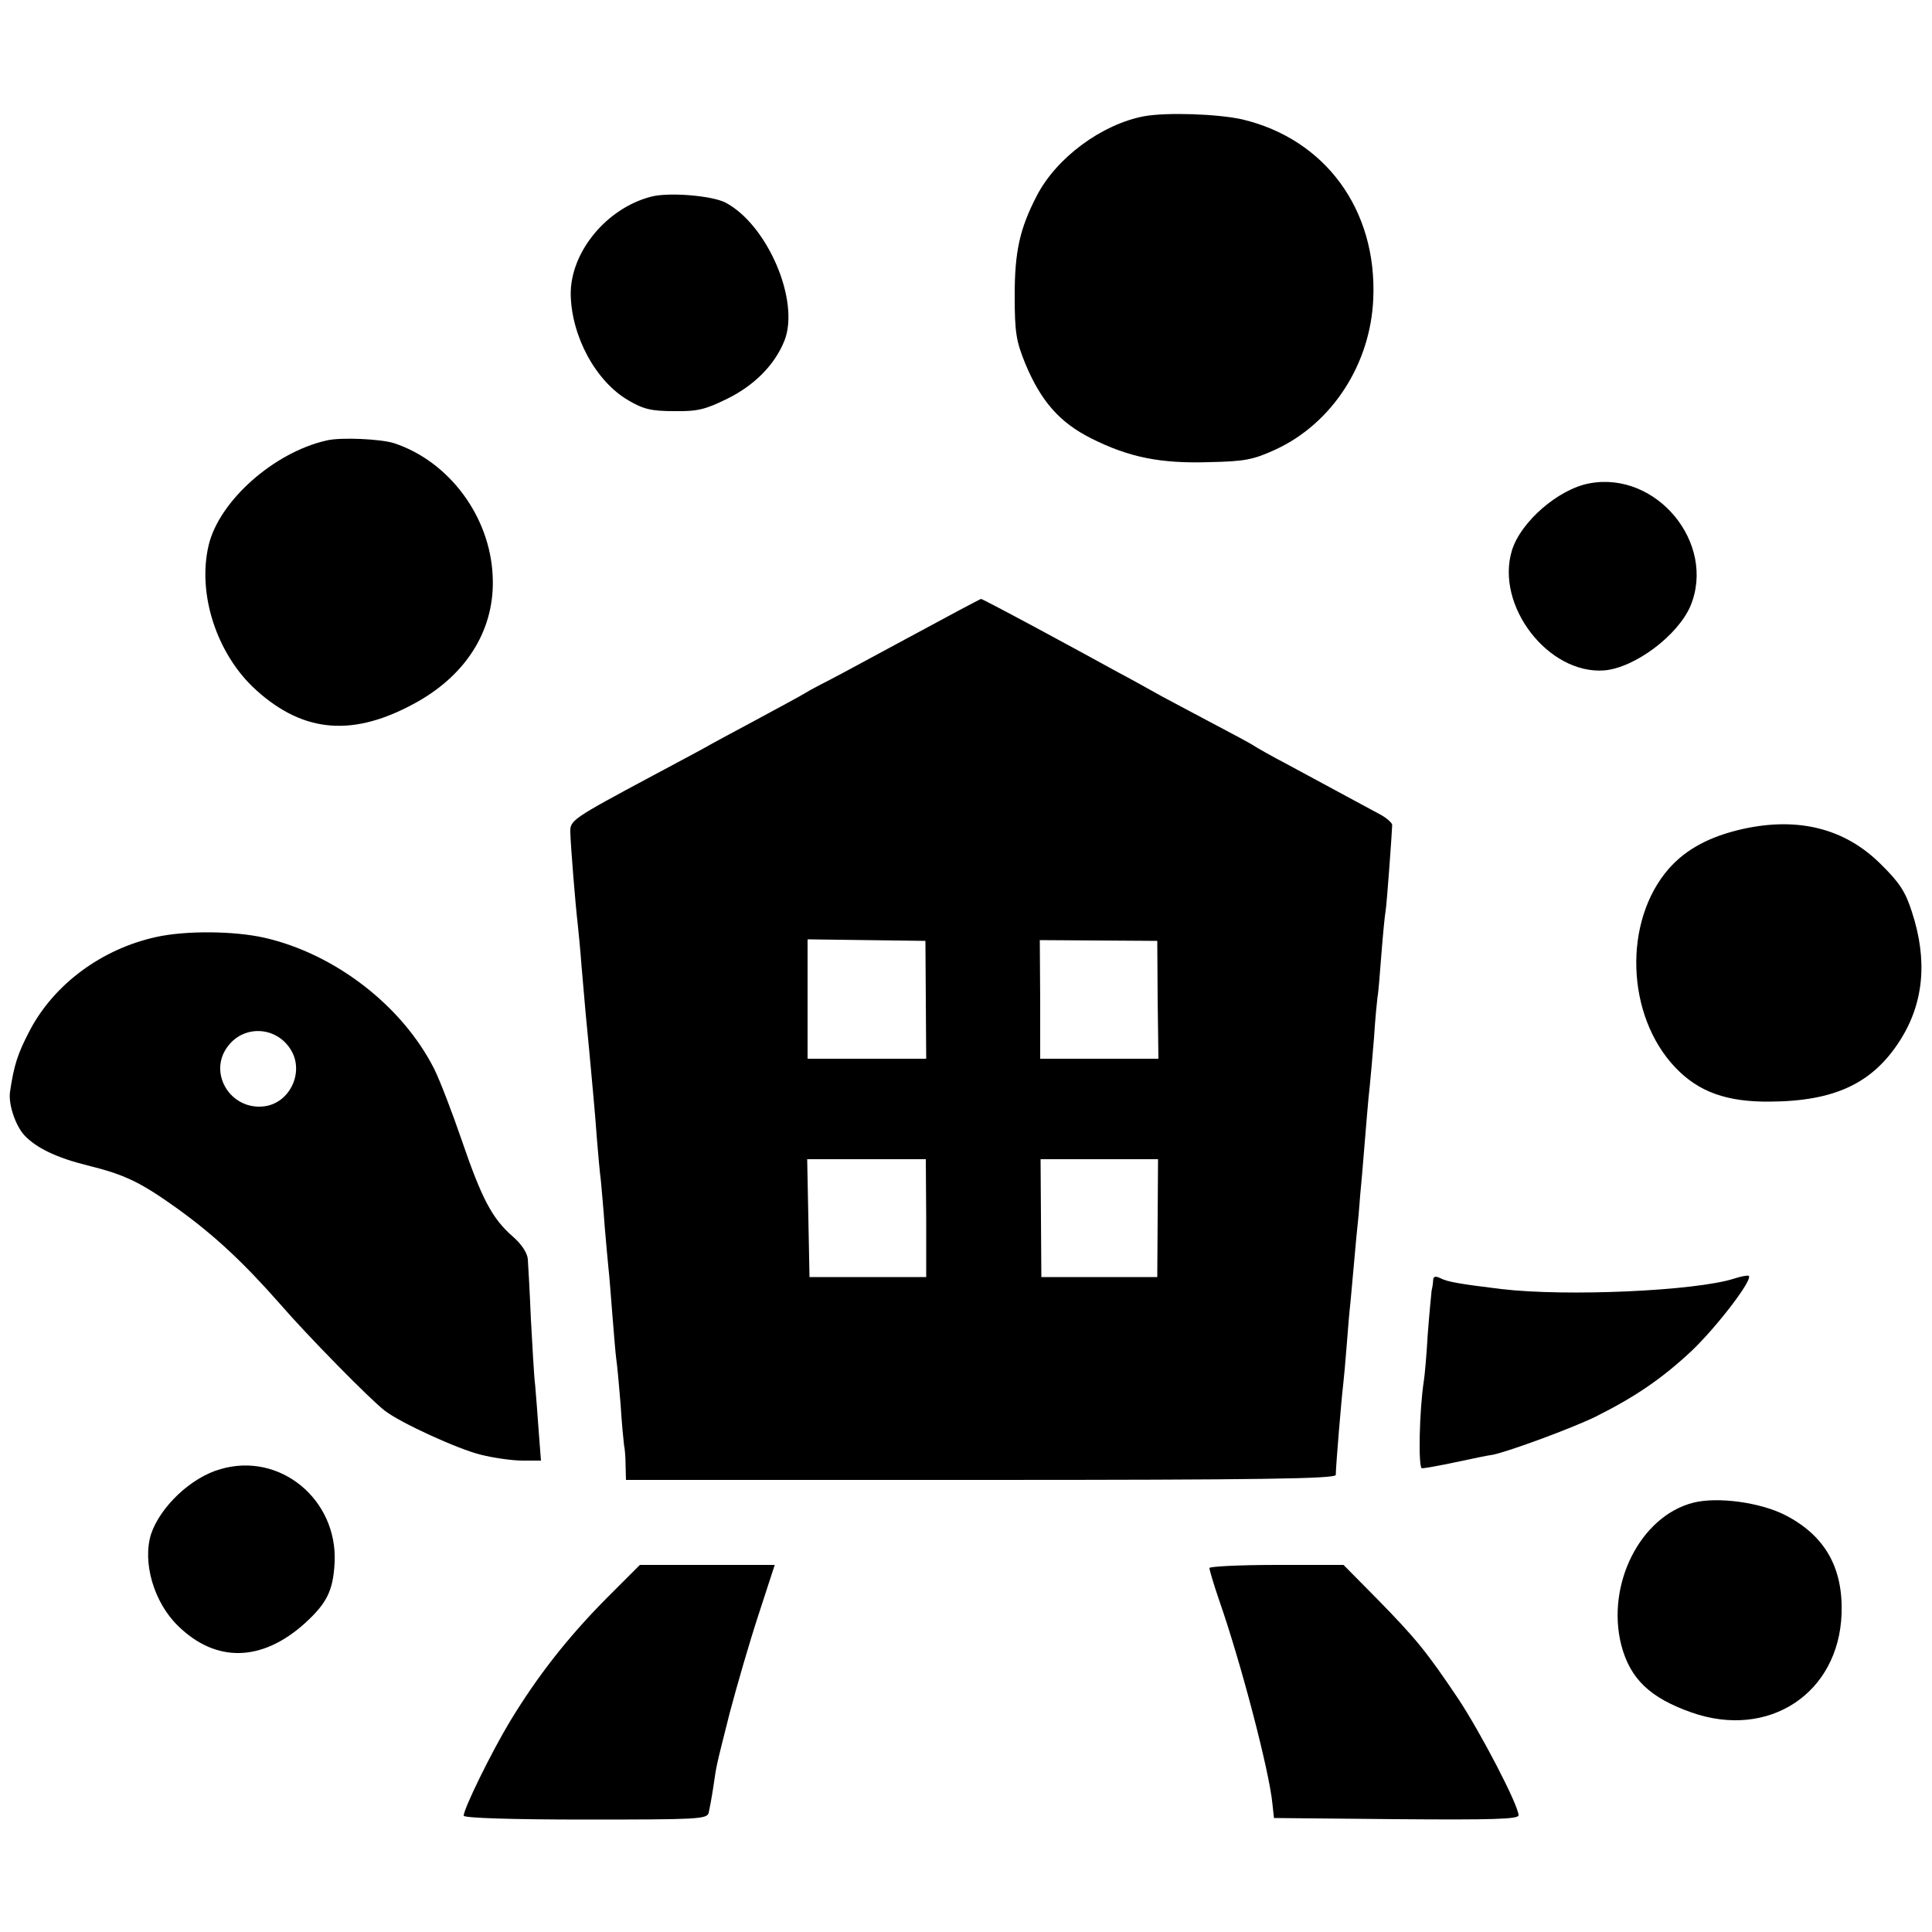 <?xml version="1.0" standalone="no"?>
<!DOCTYPE svg PUBLIC "-//W3C//DTD SVG 20010904//EN"
 "http://www.w3.org/TR/2001/REC-SVG-20010904/DTD/svg10.dtd">
<svg version="1.0" xmlns="http://www.w3.org/2000/svg"
 width="500pt" height="500pt" viewBox="0 0 500 500"
 preserveAspectRatio="xMidYMid meet">
<g transform="translate(0,500) scale(0.1,-0.1)"
fill="#000000" stroke="none">
<path d="M2960 4699 c-109 -21 -226 -107 -277 -206 -44 -85 -57 -144 -57 -258
0 -96 4 -118 27 -175 41 -99 90 -154 172 -195 98 -49 179 -65 305 -61 92 2
113 6 172 33 146 68 245 221 252 390 10 230 -124 413 -339 464 -62 14 -195 19
-255 8z"/>
<path d="M1685 4491 c-116 -30 -209 -144 -208 -253 2 -109 65 -225 149 -274
39 -23 60 -28 118 -28 61 -1 81 4 138 32 71 35 123 88 148 150 41 103 -44 301
-153 358 -36 18 -147 27 -192 15z"/>
<path d="M845 3860 c-137 -31 -278 -157 -305 -271 -30 -126 21 -283 123 -375
124 -112 253 -122 416 -31 132 74 203 192 196 327 -7 154 -113 296 -255 343
-34 11 -139 16 -175 7z"/>
<path d="M4113 3749 c-80 -15 -177 -99 -200 -173 -44 -143 94 -322 239 -311
79 7 190 90 223 167 67 162 -88 350 -262 317z"/>
<path d="M2340 3344 c-107 -58 -204 -110 -215 -115 -11 -6 -29 -15 -40 -22
-11 -7 -69 -38 -128 -70 -60 -32 -123 -66 -140 -76 -18 -10 -75 -40 -127 -68
-213 -114 -215 -116 -214 -148 1 -35 13 -185 19 -235 2 -19 7 -69 10 -110 8
-94 13 -151 20 -220 8 -87 15 -160 20 -230 3 -36 7 -83 10 -105 2 -22 7 -76
10 -120 4 -44 8 -93 10 -110 2 -16 6 -70 10 -120 4 -49 8 -100 10 -113 2 -13
7 -65 11 -115 3 -51 8 -99 9 -107 2 -8 4 -32 4 -52 l1 -38 918 0 c728 0 919 3
919 13 0 22 15 201 19 232 2 17 6 62 9 100 3 39 7 90 10 115 2 25 7 74 10 110
3 36 8 88 11 115 2 28 6 75 9 105 11 132 16 197 20 230 2 19 7 76 11 125 3 50
8 97 9 105 2 8 6 58 10 110 4 52 9 103 11 113 3 17 16 196 17 222 0 5 -13 17
-29 26 -42 23 -147 79 -239 129 -44 23 -84 46 -90 50 -5 4 -59 33 -120 65 -60
32 -123 65 -140 75 -16 9 -59 33 -95 52 -36 20 -128 70 -206 112 -78 42 -143
76 -145 76 -2 0 -92 -48 -199 -106z m56 -931 l1 -153 -153 0 -154 0 0 154 0
155 153 -2 152 -2 1 -152z m600 0 l2 -153 -153 0 -153 0 0 153 -1 154 152 -1
152 -1 1 -152z m-599 -566 l0 -152 -151 0 -151 0 -3 153 -3 152 154 0 153 0 1
-153z m599 1 l-1 -153 -150 0 -150 0 -1 153 -1 152 152 0 152 0 -1 -152z"/>
<path d="M4512 2855 c-86 -19 -148 -52 -193 -103 -119 -136 -111 -381 17 -515
60 -63 133 -89 244 -88 168 1 266 47 337 158 62 97 72 208 31 333 -17 53 -32
76 -82 125 -92 91 -212 121 -354 90z"/>
<path d="M404 2575 c-141 -31 -264 -122 -327 -242 -32 -61 -41 -91 -51 -158
-5 -32 14 -88 37 -113 31 -33 83 -58 163 -78 98 -24 138 -44 232 -111 97 -70
171 -139 267 -248 71 -82 233 -247 271 -276 40 -31 188 -99 249 -114 32 -8 81
-15 107 -15 l48 0 -6 78 c-3 42 -7 95 -9 117 -3 22 -7 99 -11 170 -3 72 -7
142 -8 156 -1 16 -16 39 -39 59 -53 46 -80 97 -132 249 -25 73 -57 156 -71
184 -82 163 -256 298 -439 340 -79 18 -205 19 -281 2z m350 -294 c33 -57 -4
-135 -69 -144 -89 -12 -149 88 -94 157 43 55 127 49 163 -13z"/>
<path d="M3709 1688 c0 -7 -2 -20 -4 -28 -1 -9 -6 -60 -10 -113 -3 -54 -8
-108 -10 -120 -12 -77 -15 -227 -5 -227 6 0 46 7 88 16 42 9 85 18 95 19 43 9
206 69 267 99 102 51 171 98 248 170 64 61 158 183 148 194 -3 2 -20 -1 -38
-7 -100 -32 -434 -47 -603 -27 -107 13 -141 19 -157 28 -13 6 -18 5 -19 -4z"/>
<path d="M571 1198 c-76 -21 -156 -97 -180 -168 -23 -73 7 -177 70 -238 98
-96 217 -93 328 7 57 52 73 84 77 157 8 163 -141 287 -295 242z"/>
<path d="M4382 1111 c-137 -35 -226 -212 -186 -369 23 -87 74 -136 182 -174
200 -70 381 50 388 256 4 119 -43 202 -146 255 -65 33 -175 48 -238 32z"/>
<path d="M1569 863 c-101 -102 -178 -201 -248 -316 -49 -81 -121 -228 -121
-246 0 -6 125 -10 314 -10 290 0 315 1 320 17 2 9 8 40 12 67 9 59 4 40 43
194 18 68 51 182 74 252 l42 129 -174 0 -175 0 -87 -87z"/>
<path d="M3130 942 c0 -5 11 -42 25 -83 57 -163 130 -443 138 -527 l4 -37 317
-3 c249 -2 316 0 316 10 0 26 -99 216 -157 303 -80 119 -108 154 -210 258
l-86 87 -174 0 c-95 0 -173 -4 -173 -8z"/>
</g>
</svg>

